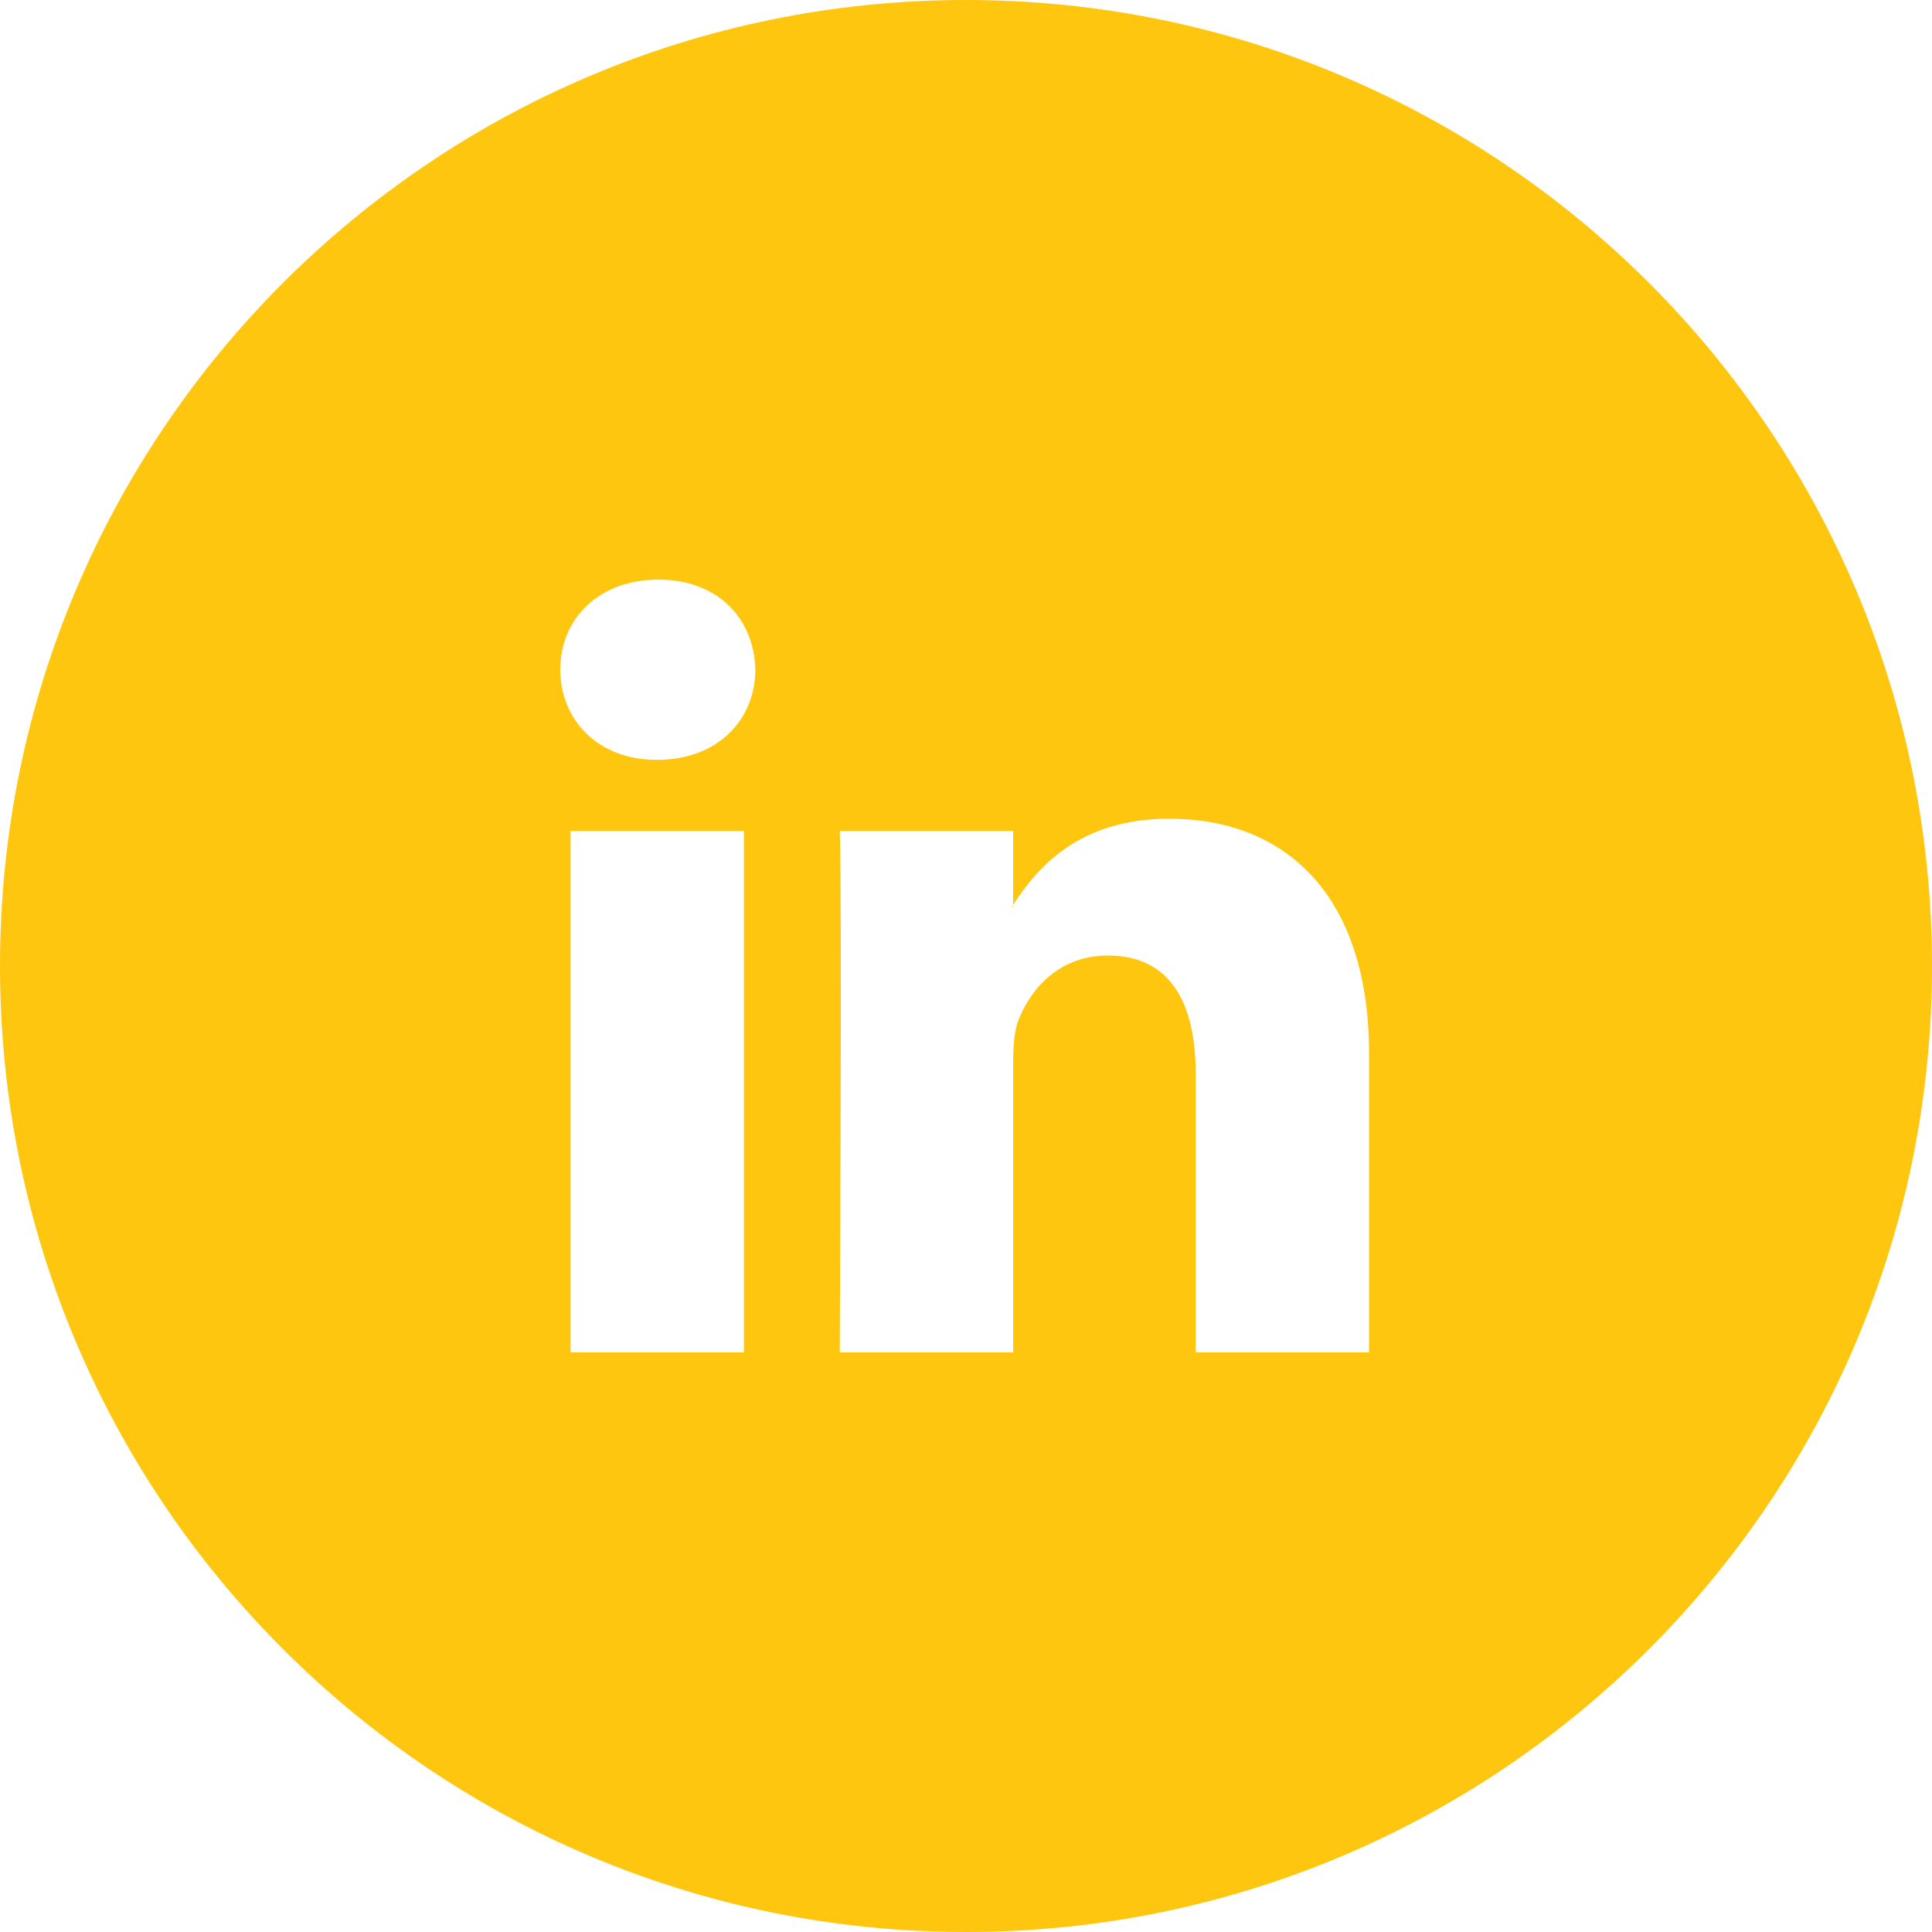 <?xml version="1.0" encoding="UTF-8"?> <svg xmlns="http://www.w3.org/2000/svg" viewBox="0 0 100.00 100.00" data-guides="{&quot;vertical&quot;:[],&quot;horizontal&quot;:[]}"><defs></defs><path fill="#ffc60f" stroke="none" fill-opacity="1" stroke-width="1" stroke-opacity="1" clip-rule="evenodd" fill-rule="evenodd" id="tSvg18037314676" title="Path 5" d="M50 100C77.614 100 100 77.614 100 50C100 22.386 77.614 0 50 0C22.386 0 0 22.386 0 50C0 77.614 22.386 100 50 100ZM70.861 70C70.861 64.841 70.861 59.683 70.861 54.524C70.861 46.234 66.434 42.376 60.528 42.376C55.762 42.376 53.633 44.999 52.44 46.836C52.44 45.561 52.44 44.286 52.44 43.011C49.449 43.011 46.458 43.011 43.466 43.011C43.587 45.544 43.466 70 43.466 70C46.458 70 49.45 70 52.442 70C52.442 64.976 52.442 59.952 52.442 54.927C52.442 54.12 52.503 53.317 52.739 52.74C53.389 51.126 54.864 49.458 57.343 49.458C60.59 49.458 61.888 51.933 61.888 55.56C61.888 60.373 61.888 65.187 61.888 70C64.879 70 67.87 70 70.861 70ZM52.44 46.836C52.44 46.865 52.44 46.894 52.44 46.923C52.42 46.923 52.401 46.923 52.381 46.923C52.399 46.896 52.422 46.865 52.44 46.836ZM29 34.663C29 32.014 31.008 30 34.078 30C37.15 30 39.037 32.014 39.095 34.663C39.095 37.254 37.15 39.328 34.019 39.328C33.999 39.328 33.98 39.328 33.96 39.328C30.95 39.328 29 37.254 29 34.663ZM38.505 70C35.514 70 32.524 70 29.533 70C29.533 61.004 29.533 52.007 29.533 43.011C32.524 43.011 35.514 43.011 38.505 43.011C38.505 52.007 38.505 61.004 38.505 70Z"></path></svg> 